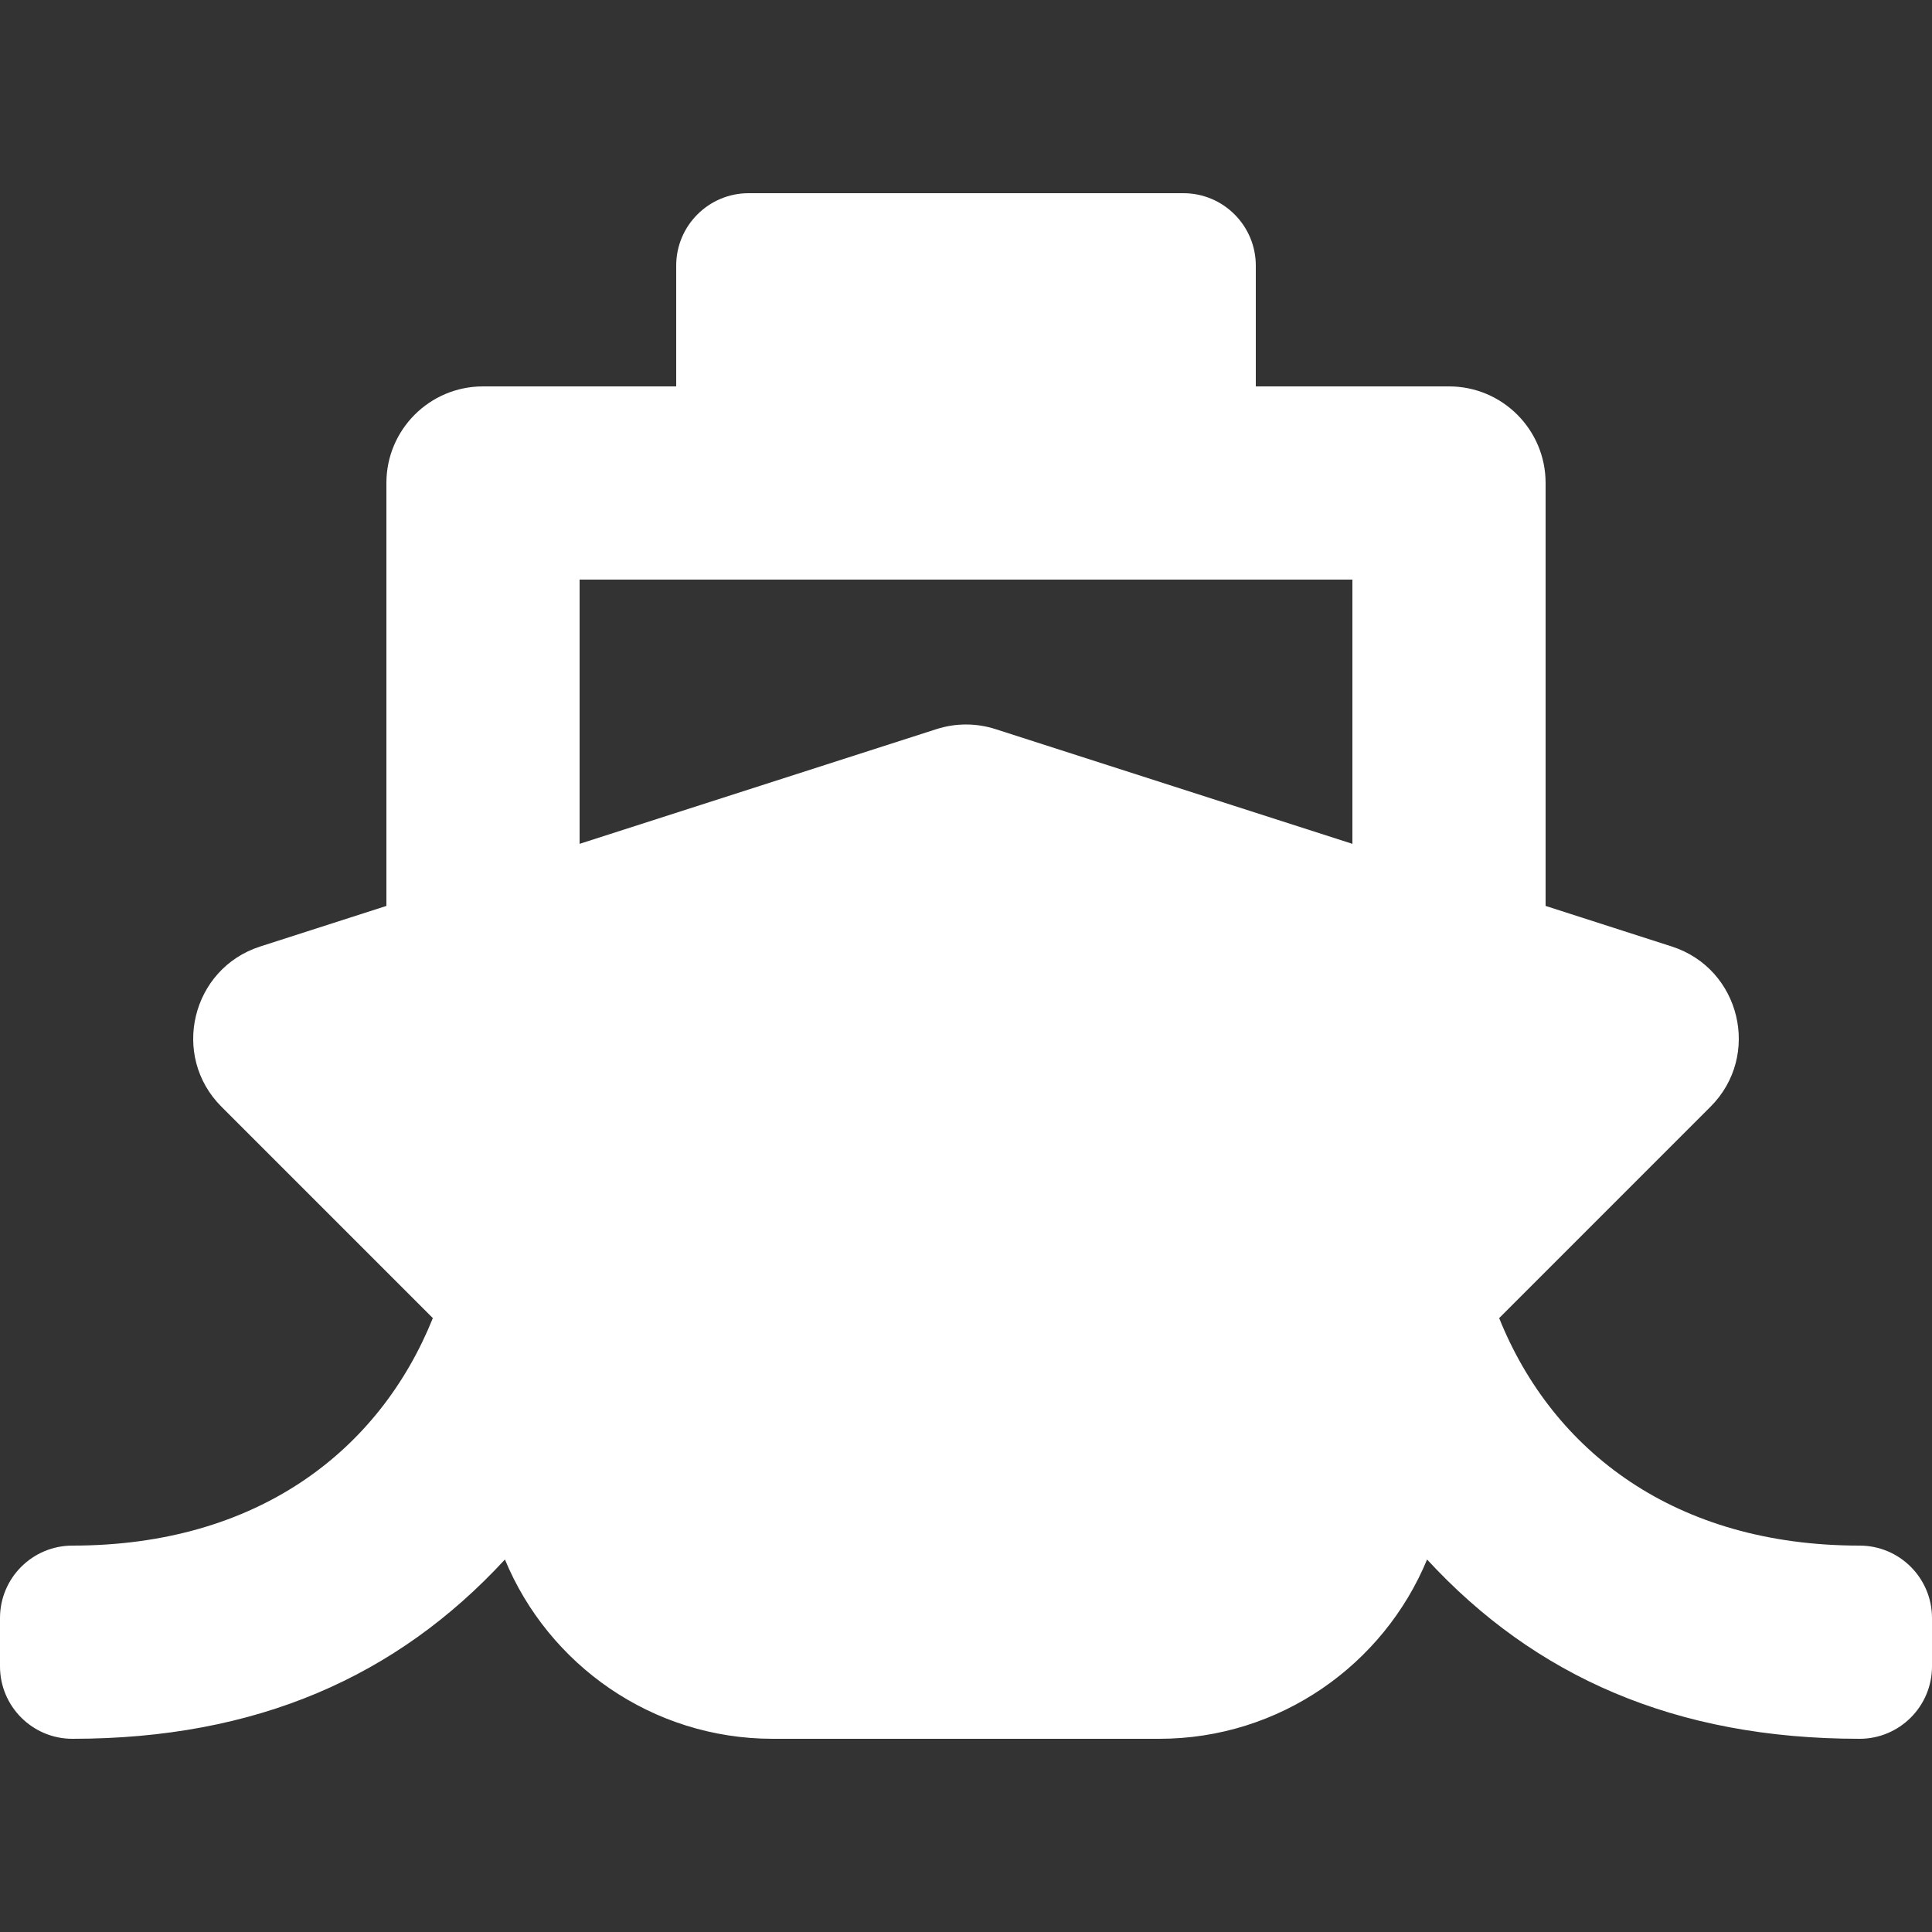 <svg width="52" height="52" viewBox="0 0 52 52" fill="none" xmlns="http://www.w3.org/2000/svg">
<rect x="0" y="0" width="52" height="52" fill="#333333" stroke="none"/>
<path d="M40.35 35.477L46.038 29.788C47.412 28.415 46.846 26.07 44.996 25.475L41.6 24.383V13C41.6 11.564 40.436 10.4 39 10.4H33.8V7.15C33.8 6.073 32.927 5.2 31.85 5.2H20.15C19.073 5.2 18.2 6.073 18.2 7.15V10.4H13C11.564 10.4 10.4 11.564 10.4 13V24.383L7.004 25.475C5.156 26.069 4.587 28.414 5.961 29.788L11.65 35.477C10.223 39.023 6.954 41.6 1.95 41.6C0.873 41.6 0 42.473 0 43.55V44.85C0 45.927 0.873 46.8 1.95 46.8C6.908 46.8 10.684 45.125 13.59 41.974C14.761 44.804 17.552 46.8 20.8 46.8H31.2C34.448 46.8 37.239 44.804 38.41 41.974C41.315 45.125 45.091 46.8 50.05 46.8C51.127 46.8 52 45.927 52 44.85V43.55C52 42.473 51.127 41.6 50.05 41.6C45.109 41.6 41.8 39.081 40.35 35.477ZM15.6 15.6H36.4V22.712L26.796 19.625C26.278 19.458 25.722 19.458 25.204 19.625L15.6 22.712V15.6Z" fill="white"/>
</svg>
